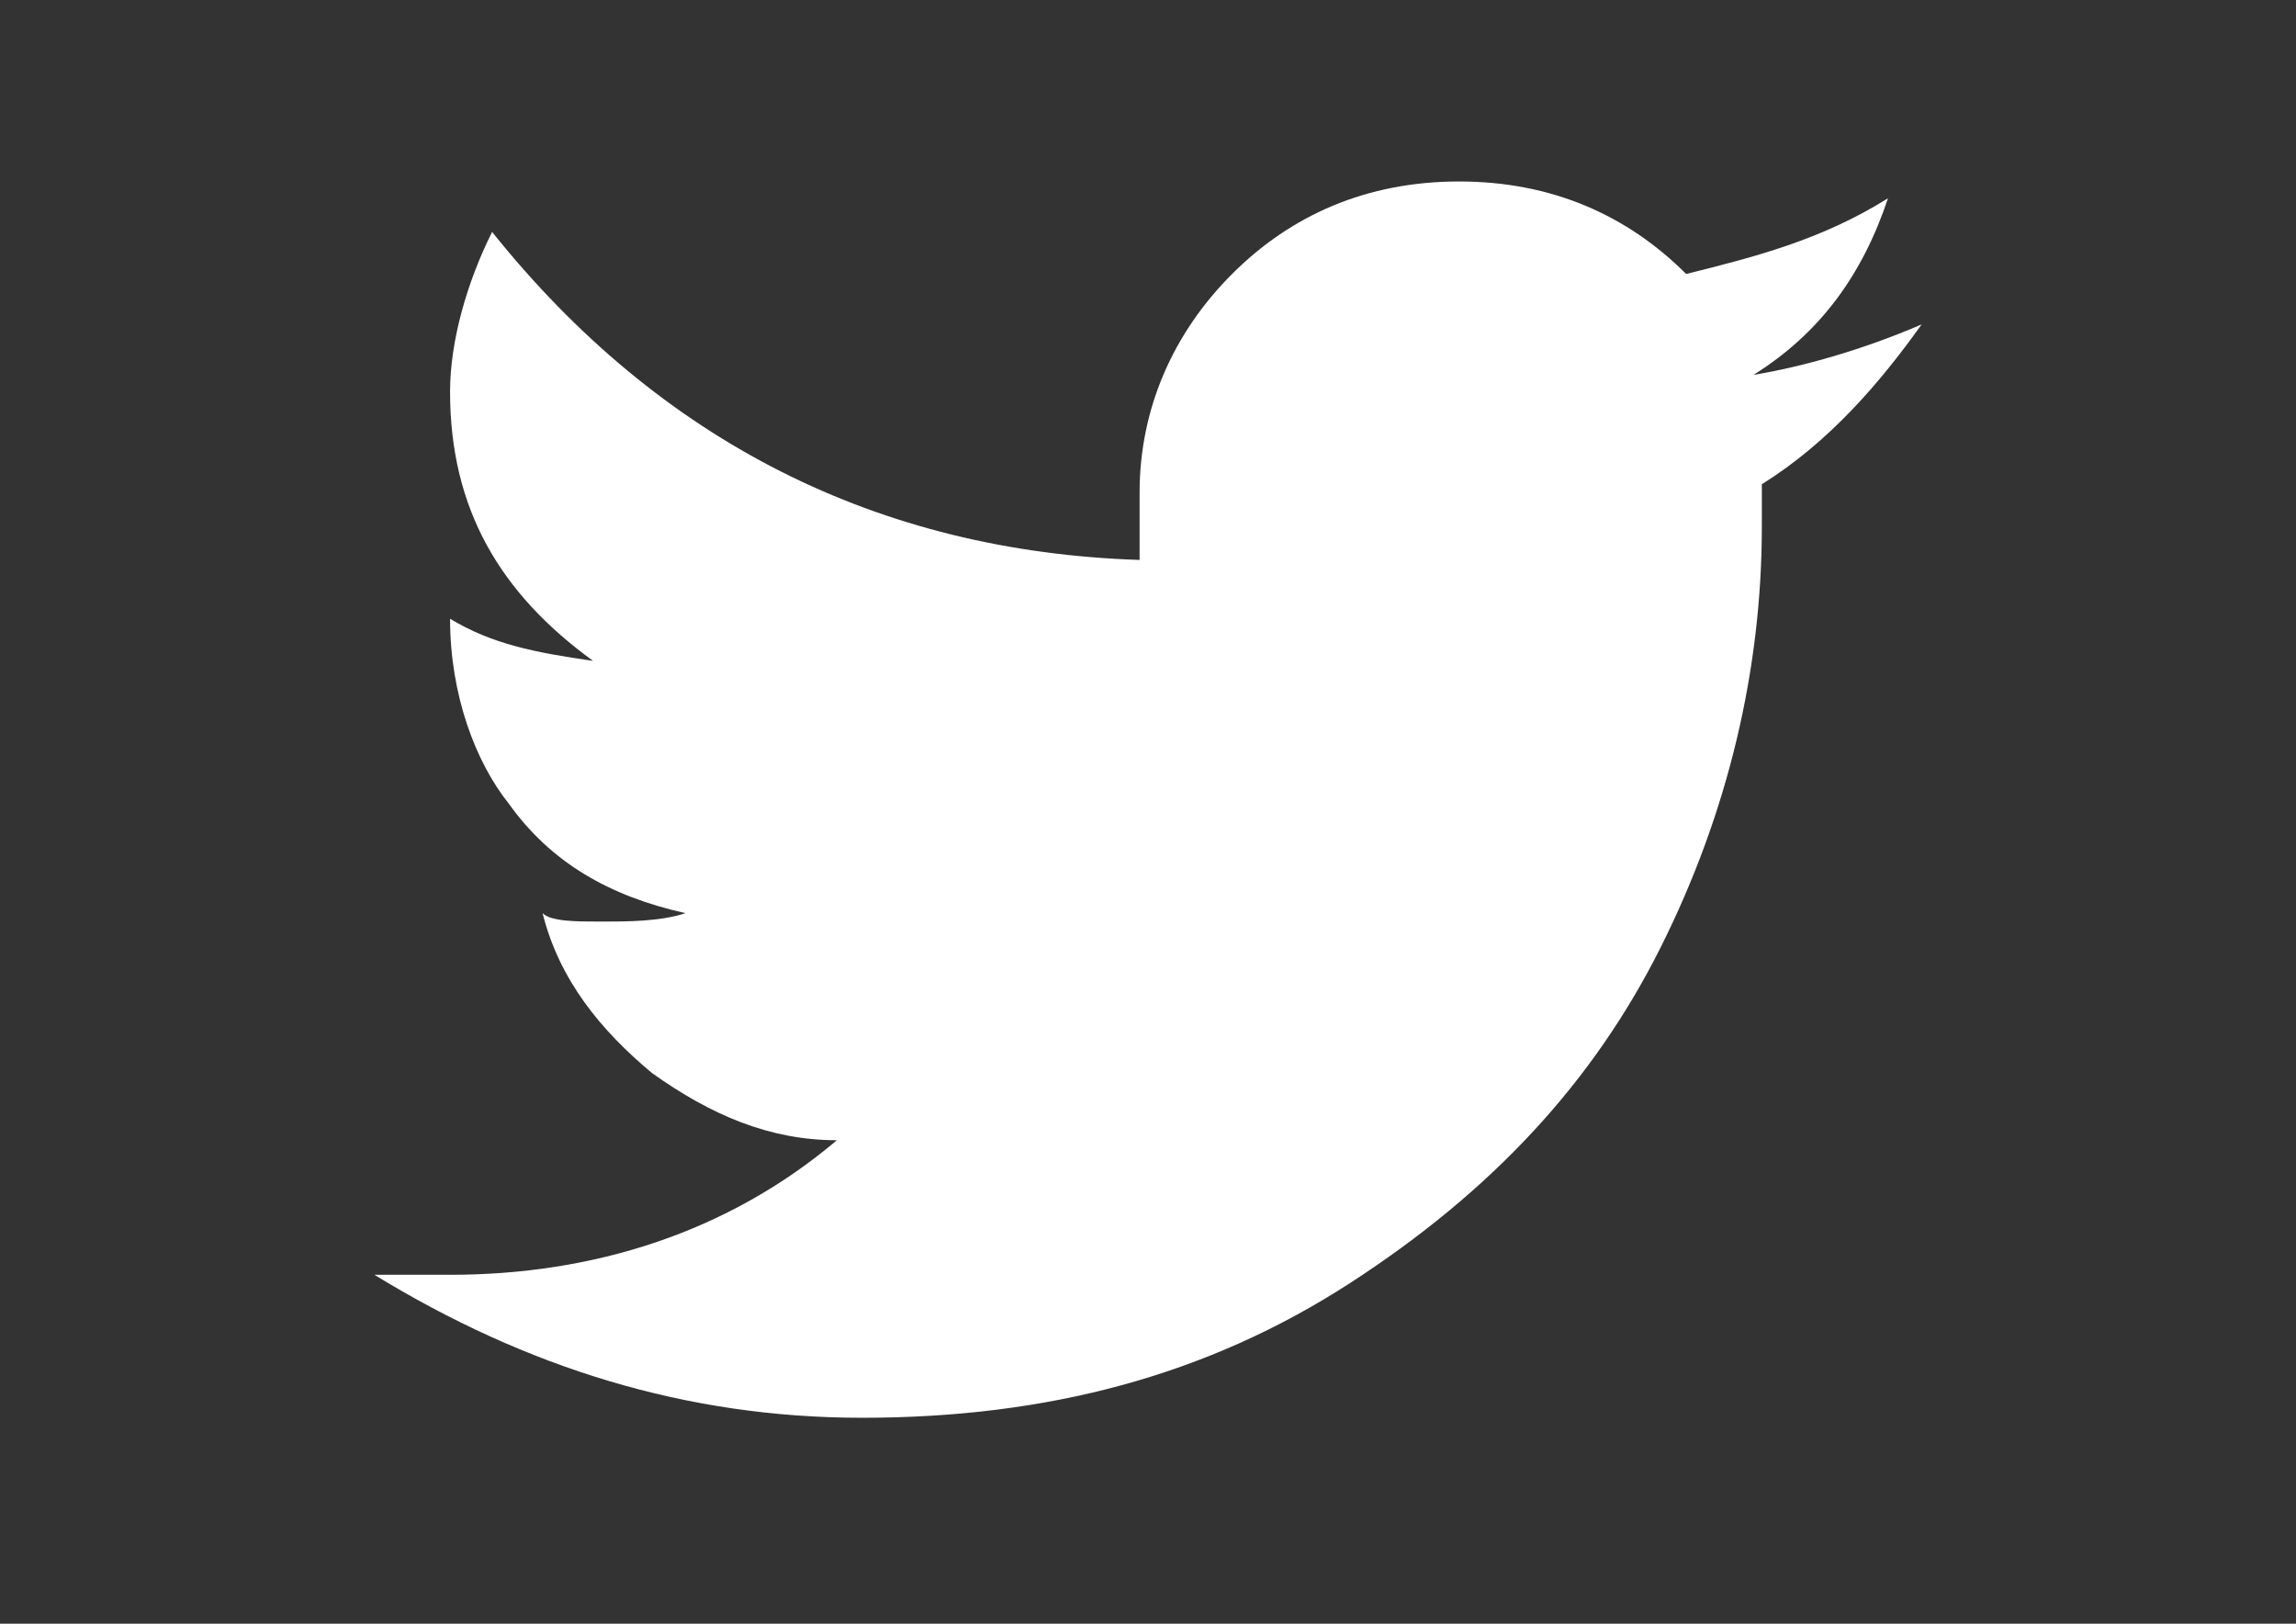 <?xml version="1.0" encoding="utf-8"?>
<!-- Generator: Adobe Illustrator 17.0.0, SVG Export Plug-In . SVG Version: 6.00 Build 0)  -->
<!DOCTYPE svg PUBLIC "-//W3C//DTD SVG 1.1//EN" "http://www.w3.org/Graphics/SVG/1.1/DTD/svg11.dtd">
<svg version="1.1" id="Layer_1" xmlns="http://www.w3.org/2000/svg" xmlns:xlink="http://www.w3.org/1999/xlink" x="0px" y="0px"
	 width="281.441px" height="199px" viewBox="0 0 281.441 199" enable-background="new 0 0 281.441 199" xml:space="preserve">
<rect x="0" y="0" width="281.441" height="199" fill="#333333" stroke="none"/>
<g>
	<path fill="#FFFFFF" d="M235.549,39.763c-5.154,7.215-11.338,14.43-19.584,19.584v5.154c0,17.523-4.123,35.045-12.369,51.537
		s-20.615,29.892-38.138,41.23s-37.107,16.492-59.783,16.492c-21.646,0-41.23-6.184-59.783-17.523c2.061,0,5.154,0,9.277,0
		c17.523,0,34.015-5.154,47.414-16.492c-8.246,0-15.461-3.092-22.676-8.246c-6.184-5.154-11.338-11.338-13.4-19.584
		c1.031,1.031,4.123,1.031,7.215,1.031s7.215,0,10.307-1.031c-9.277-2.061-16.492-6.184-21.646-13.4
		c-4.123-5.154-7.215-13.4-7.215-22.676l0,0c5.154,3.092,10.307,4.123,17.523,5.154C61.353,72.747,55.168,62.44,55.168,48.009
		c0-6.184,2.061-13.4,5.154-19.584c20.615,25.769,47.414,39.168,79.368,40.199c0-2.061,0-5.154,0-8.246
		c0-10.307,4.123-19.584,11.338-26.799s16.492-11.338,27.83-11.338s20.615,4.123,27.83,11.338
		c8.246-2.061,16.492-4.123,24.738-9.277c-3.092,9.277-8.246,16.492-16.492,21.646C221.119,44.916,228.334,42.855,235.549,39.763z"
		/>
</g>
<rect x="0" fill="none" width="281.441" height="196"/>
</svg>
